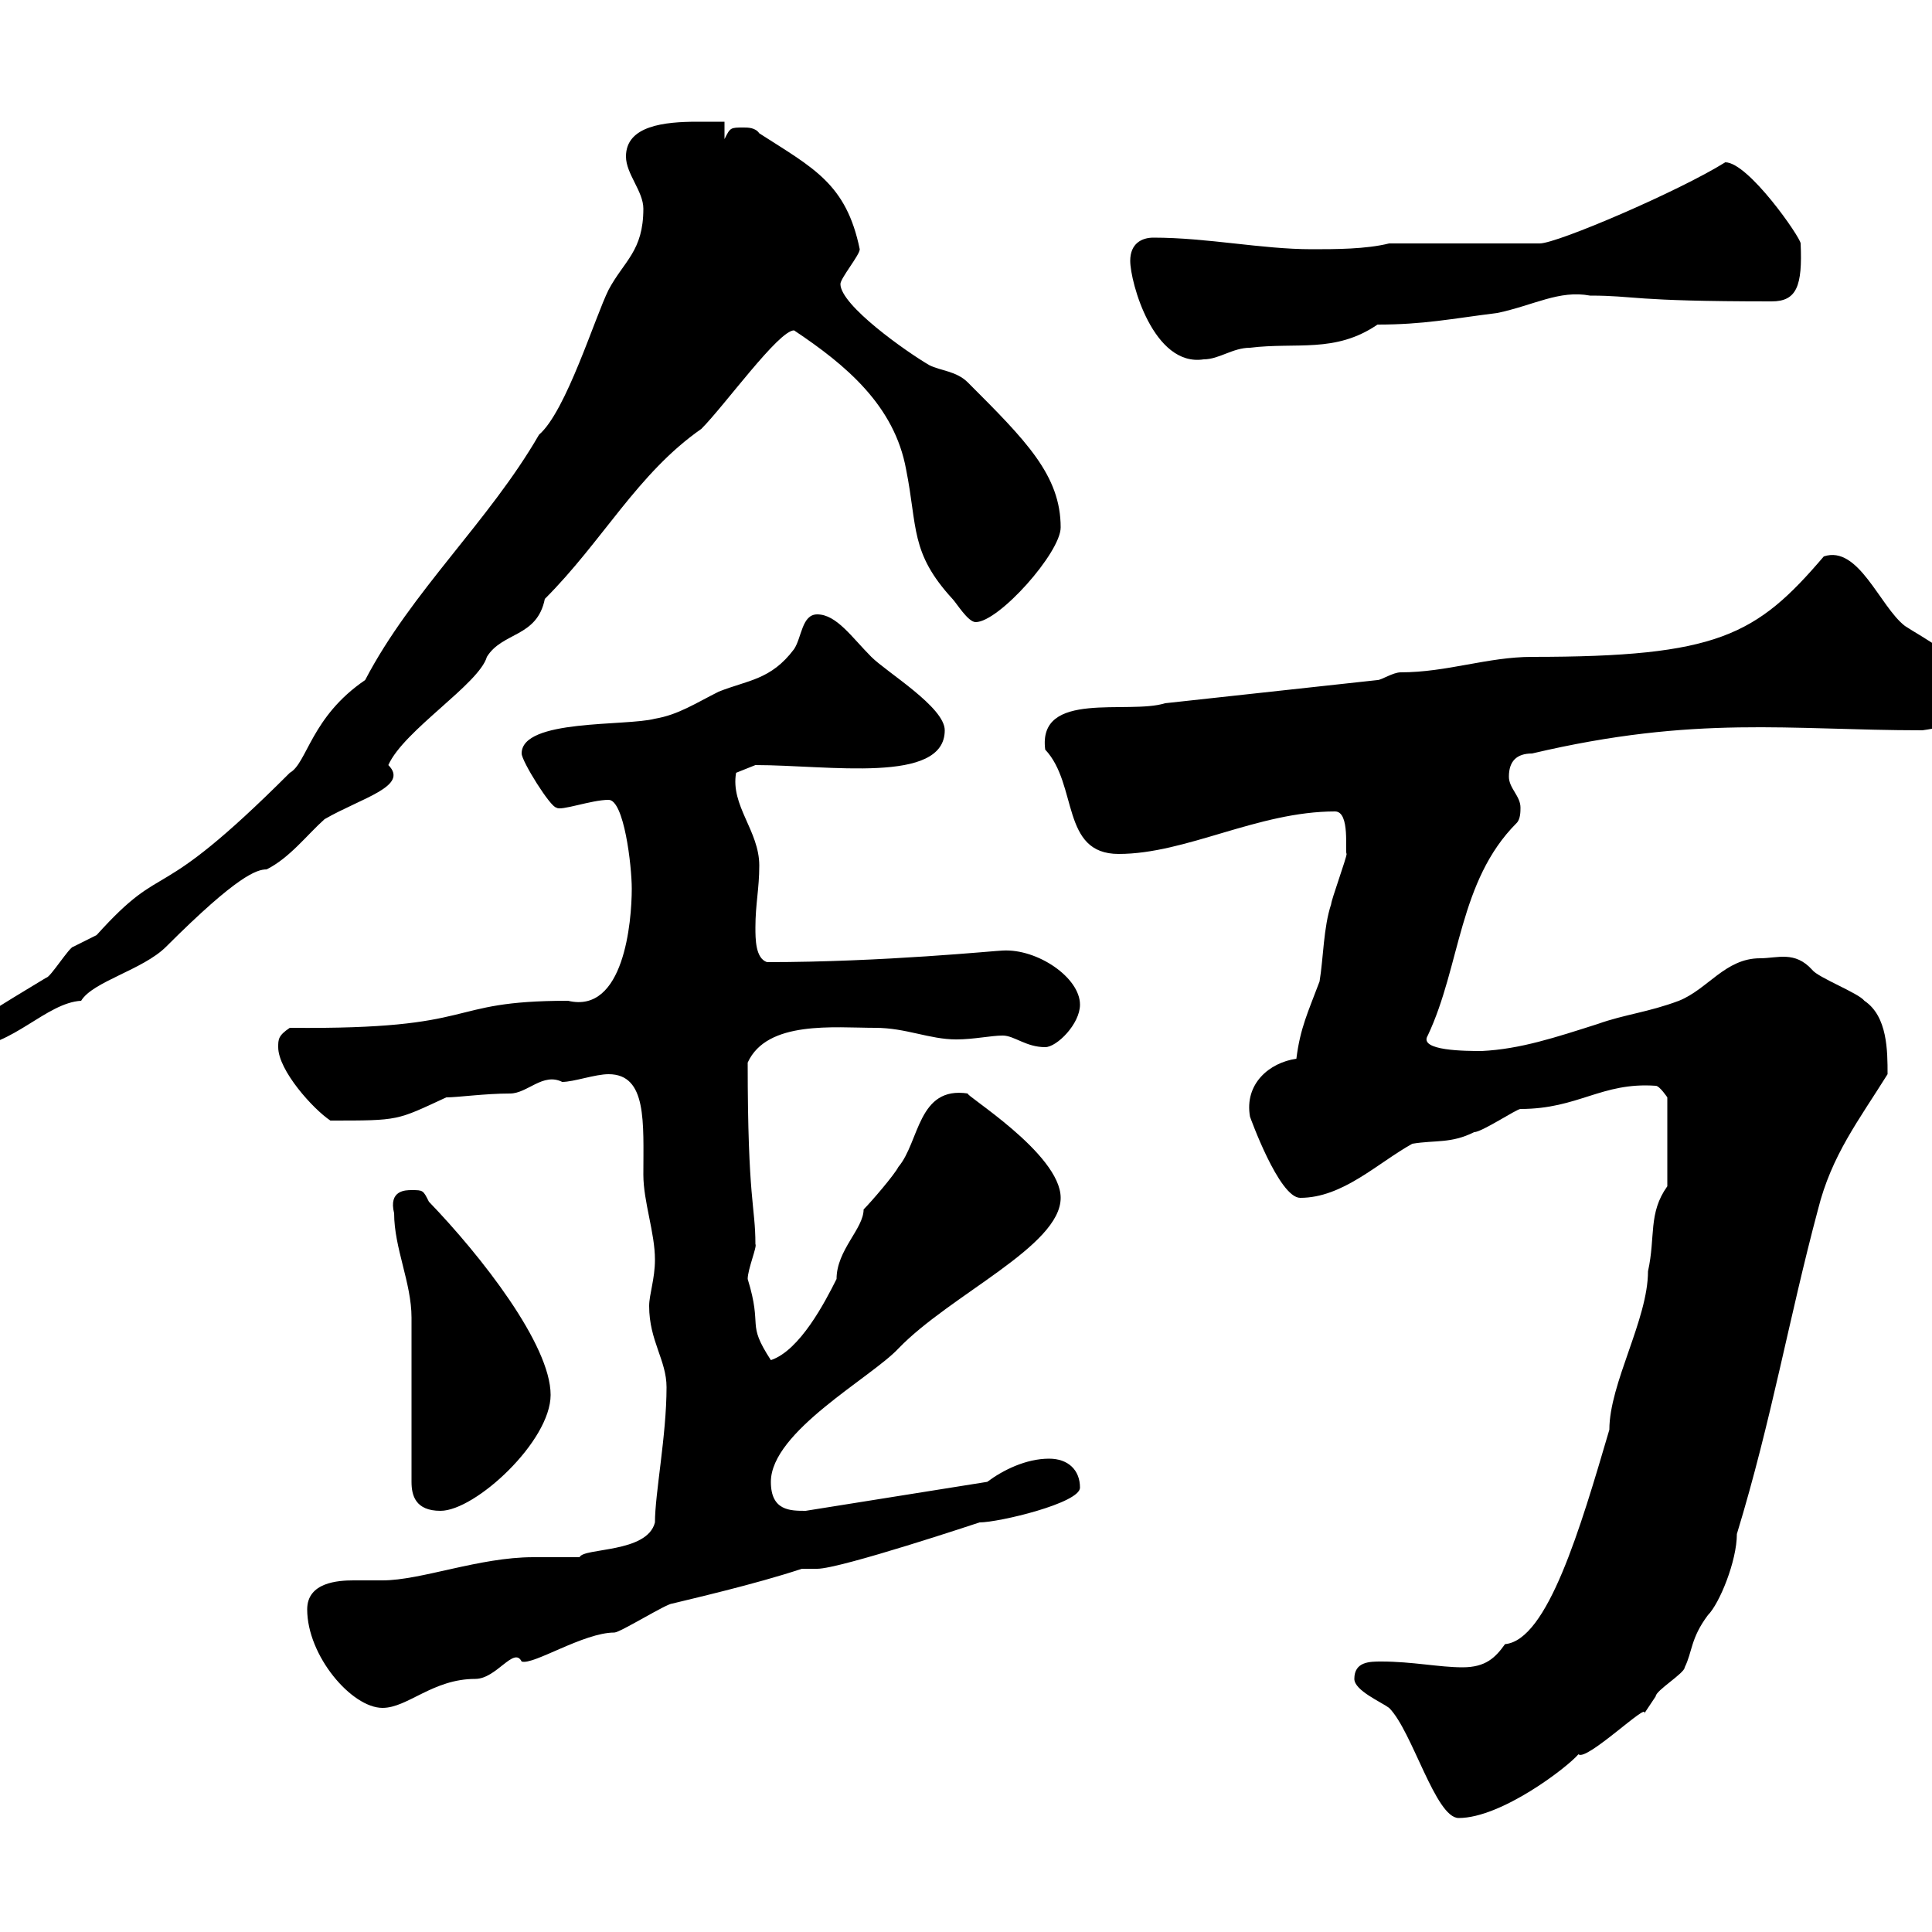 <svg xmlns="http://www.w3.org/2000/svg" xmlns:xlink="http://www.w3.org/1999/xlink" width="300" height="300"><path d="M210.30 260.70C210.30 262.50 214.50 264.30 215.70 265.20C219.30 268.80 222.90 282.30 226.50 282.30C233.10 282.30 243.30 274.50 245.10 272.40C246.30 273.60 256.20 264 255.30 266.10C255.30 266.10 257.10 263.40 257.10 263.40C257.10 262.50 261.60 259.80 261.60 258.90C262.80 256.50 262.50 254.40 265.20 250.80C267 249 269.70 242.40 269.70 238.20C275.10 220.50 277.80 204.60 282.30 187.80C284.40 179.40 288.60 174 293.10 166.80C293.10 163.20 293.10 157.80 289.50 155.40C288.60 154.20 282.30 151.80 281.40 150.60C278.70 147.60 276 148.80 273.30 148.80C267.90 148.80 265.20 153.60 260.70 155.40C255.90 157.20 252.30 157.50 248.10 159C241.50 161.10 236.10 162.90 230.10 163.20C227.70 163.20 220.20 163.20 221.70 160.80C226.80 150 226.50 136.80 235.50 127.80C236.10 127.20 236.10 126 236.10 125.40C236.10 123.60 234.30 122.40 234.30 120.60C234.30 118.20 235.50 117 237.90 117C263.40 111 277.80 113.40 298.50 113.40C303 112.80 305.70 111.60 305.70 106.20C305.70 102.60 298.50 99 295.80 97.20C291.90 94.20 288.60 84.60 283.20 86.40C272.70 98.70 266.70 102 237.90 102C231 102 224.70 104.40 217.50 104.40C216.30 104.40 214.50 105.60 213.90 105.60L180.90 109.20C175.20 111 161.10 107.10 162.30 116.40C167.40 121.80 164.70 132.60 173.70 132.60C184.20 132.60 195.30 126 207.30 126C209.70 126 208.80 132.30 209.10 132.60C209.10 133.20 206.70 139.80 206.70 140.40C205.50 144 205.50 148.80 204.90 152.40C203.10 157.20 201.90 159.60 201.30 164.40C197.10 165 193.20 168.30 194.10 173.40C194.10 173.40 198.60 186 201.90 186C208.50 186 213.90 180.60 219.30 177.60C222.90 177 225.30 177.60 228.90 175.80C230.10 175.80 235.50 172.20 236.10 172.20C245.10 172.20 248.70 168 257.10 168.60C257.70 168.60 258.90 170.40 258.90 170.40L258.90 184.20C255.90 188.40 257.10 192 255.90 197.40C255.90 204.90 249.90 214.80 249.90 222C245.40 237.30 240.30 254.70 233.70 255.30C232.20 257.40 230.70 258.90 227.10 258.90C223.50 258.90 219.30 258 214.50 258C212.70 258 210.30 258 210.30 260.70ZM47.70 249.90C47.70 257.10 54.60 265.20 59.40 265.20C63.30 265.20 67.20 260.70 73.80 260.70C77.10 260.70 79.80 255.60 81 258C82.80 258.60 90.60 253.50 95.40 253.50C96.30 253.50 103.50 249 104.40 249C106.80 248.40 117.30 246 124.50 243.60L126.90 243.60C130.50 243.60 152.10 236.40 152.10 236.40C155.10 236.40 167.70 233.40 167.70 231C167.70 228.30 165.90 226.50 162.90 226.50C159.30 226.50 155.70 228.30 153.30 230.10L125.10 234.60C122.70 234.60 119.70 234.60 119.70 230.10C119.70 222.30 135.30 213.90 139.50 209.40C147.60 201 164.70 193.50 164.70 186C164.70 179.10 149.40 169.80 150.30 169.80C142.50 168.60 142.80 177.30 139.50 181.20C138.90 182.40 135.30 186.60 134.10 187.80C134.10 190.80 129.90 194.10 129.90 198.60C128.10 202.20 124.20 209.70 119.70 211.20C115.80 205.20 118.50 206.40 116.10 198.60C116.10 197.10 117.60 193.50 117.30 193.20C117.30 187.20 116.10 186.60 116.10 165C119.10 158.40 129.60 159.60 135.90 159.60C140.70 159.60 144.30 161.40 148.50 161.40C151.20 161.40 153.90 160.80 155.70 160.80C157.50 160.80 159.30 162.60 162.30 162.60C164.10 162.60 167.70 159 167.70 156C167.70 151.80 161.10 147.30 155.70 147.60C154.80 147.60 137.10 149.40 119.10 149.40C117.30 148.80 117.30 145.80 117.30 144C117.30 140.40 117.90 138 117.90 134.40C117.90 129 113.40 125.10 114.30 120L117.30 118.80C128.70 118.80 146.70 121.80 146.70 113.40C146.70 109.80 137.70 104.40 135.30 102C132.30 99 129.90 95.40 126.90 95.40C124.50 95.40 124.50 99 123.30 100.80C119.70 105.60 116.10 105.60 111.60 107.40C108 109.20 105.30 111 101.70 111.60C97.20 112.80 81 111.60 81 117C81 118.20 85.50 125.40 86.40 125.40C87 126 91.80 124.20 94.50 124.20C96.90 124.20 98.10 134.40 98.10 138C98.10 143.10 96.90 157.50 88.20 155.40C68.40 155.40 75.30 159.90 45 159.60C43.20 160.80 43.20 161.40 43.20 162.60C43.20 166.20 48.60 172.20 51.30 174C62.10 174 61.50 174 69.30 170.40C71.10 170.40 75.30 169.80 79.20 169.80C81.90 169.80 84.30 166.50 87.30 168C89.10 168 92.40 166.80 94.50 166.80C100.50 166.80 99.90 174.30 99.90 182.40C99.90 186.60 101.70 191.40 101.70 195.60C101.70 198.60 100.80 201 100.80 202.80C100.80 208.20 103.50 211.20 103.50 215.40C103.50 222.90 101.70 231.90 101.70 236.40C100.50 241.20 90.60 240.30 90 241.80C89.10 241.80 83.70 241.80 82.80 241.80C74.40 241.80 65.40 245.40 59.40 245.40C57.60 245.40 56.40 245.40 54.90 245.40C52.50 245.40 47.70 245.70 47.70 249.90ZM63.90 230.10C63.90 232.20 64.50 234.60 68.40 234.60C73.80 234.60 85.50 223.80 85.50 216.60C85.50 208.80 74.70 195 66.60 186.60C65.70 184.80 65.70 184.80 63.90 184.80C63 184.80 60.30 184.80 61.20 188.40C61.20 193.80 63.90 199.20 63.90 204.60C63.90 208.20 63.90 226.50 63.90 230.10ZM-6.60 160.80C-6.60 162.60-5.40 162.60-4.80 162.60C1.80 162.60 7.20 155.70 12.60 155.40C14.40 152.40 22.20 150.60 25.80 147C36.90 135.90 39.90 135 41.40 135C45 133.20 47.70 129.60 50.40 127.20C56.10 123.90 63.60 122.10 60.30 118.80C62.70 113.40 74.40 106.20 75.60 102C78 98.10 83.40 99 84.60 93C93.60 84 99 73.50 108.90 66.60C112.50 63 120.90 51.30 123.30 51.30C131.40 56.70 138.90 63 140.70 72.90C142.50 81.90 141.30 85.80 147.90 93C148.50 93.60 150.30 96.60 151.50 96.60C155.10 96.60 164.70 85.80 164.70 81.90C164.70 73.80 159.30 68.40 150.30 59.40C148.50 57.60 146.10 57.60 144.30 56.70C140.70 54.60 130.50 47.40 130.50 44.10C130.50 43.20 133.50 39.60 133.50 38.70C131.40 28.50 126.30 26.10 117.90 20.70C117.30 19.80 116.10 19.80 115.50 19.80C113.40 19.80 113.40 19.80 112.50 21.60L112.50 18.90C111.60 18.90 109.80 18.90 108.30 18.90C103.20 18.90 97.20 19.50 97.20 24.30C97.20 27 99.90 29.70 99.90 32.40C99.90 39 96.90 40.50 94.50 45C92.40 49.20 87.90 63.90 83.70 67.50C75.90 81 63.90 91.80 56.70 105.60C48.30 111.30 47.70 118.50 45 120C23.40 141.60 26.10 132.90 15 145.20C15 145.20 11.40 147 11.40 147C10.80 147 7.80 151.80 7.20 151.80C3.30 154.20-3 157.80-6.60 160.80ZM175.50 40.50C175.50 43.80 179.10 57 186.90 55.80C189.30 55.80 191.40 54 194.10 54C201.30 53.10 207.30 54.90 213.90 50.40C221.10 50.40 225.30 49.50 232.50 48.60C238.20 47.40 242.10 45 246.90 45.90C254.10 45.90 252.90 46.80 275.10 46.80C279 46.80 279.90 44.40 279.60 37.80C279.60 36.90 271.50 25.20 267.90 25.20C260.70 29.70 241.80 37.80 239.10 37.80L215.70 37.80C212.10 38.70 207.30 38.70 203.70 38.70C195.90 38.70 187.50 36.90 179.10 36.90C177.30 36.90 175.50 37.80 175.50 40.50Z"/></svg>